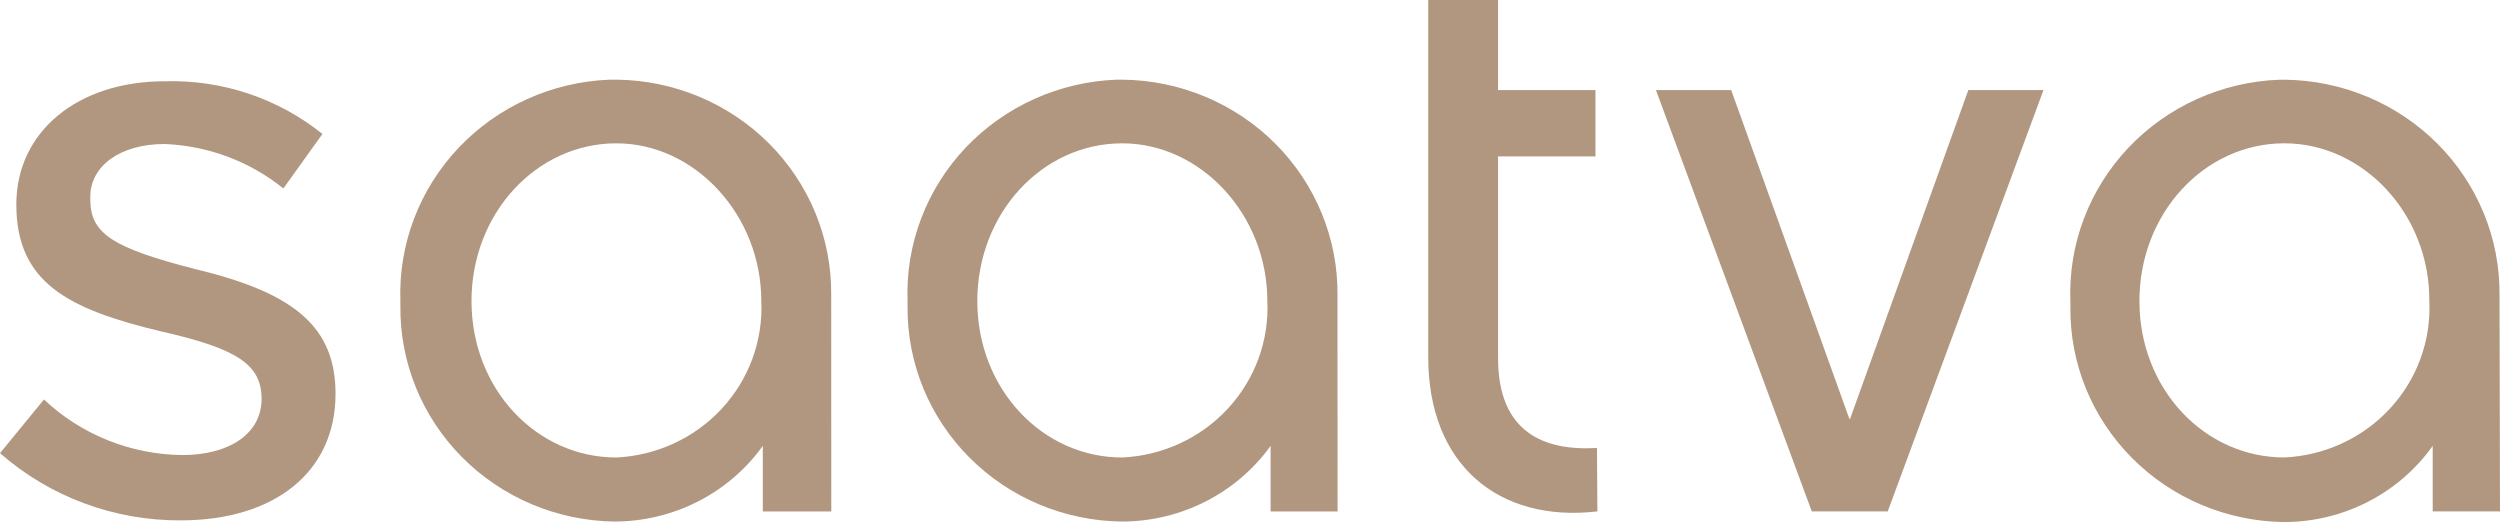 <svg xmlns="http://www.w3.org/2000/svg" viewBox="0.266 0 122.816 25.647" fill="none" preserveAspectRatio="xMidYMid meet" role="img">
<g clip-path="url(#d69f8e63-c0de-42c4-bec3-7ccd83e1a681)">
<path d="M41.104 25.125H37.74V21.905C36.916 23.052 35.824 23.988 34.556 24.635C33.287 25.282 31.879 25.62 30.45 25.622C27.627 25.583 24.935 24.445 22.964 22.46C20.993 20.474 19.904 17.802 19.936 15.029V14.792C19.836 12.012 20.863 9.306 22.79 7.267C24.718 5.227 27.389 4.022 30.221 3.913H30.536C31.936 3.926 33.321 4.21 34.61 4.748C35.899 5.287 37.067 6.069 38.048 7.051C39.029 8.033 39.804 9.195 40.327 10.471C40.851 11.746 41.114 13.111 41.1 14.486C41.1 14.59 41.1 14.693 41.1 14.792L41.104 25.125ZM30.548 7.041C26.615 7.041 23.429 10.483 23.429 14.792C23.429 19.102 26.615 22.475 30.548 22.475C32.528 22.38 34.389 21.518 35.723 20.078C37.057 18.638 37.756 16.737 37.666 14.792C37.666 10.548 34.387 7.041 30.548 7.041Z" fill="#B19780"></path>
<path d="M65.976 25.125H62.686V21.905C61.861 23.051 60.769 23.986 59.5 24.632C58.232 25.279 56.825 25.618 55.396 25.622C52.571 25.594 49.873 24.465 47.896 22.483C45.918 20.502 44.823 17.83 44.851 15.056V14.792C44.799 13.415 45.024 12.04 45.513 10.748C46.002 9.455 46.745 8.27 47.7 7.26C48.656 6.25 49.804 5.434 51.081 4.86C52.357 4.286 53.736 3.964 55.139 3.913H55.396C56.801 3.927 58.19 4.212 59.482 4.753C60.775 5.295 61.946 6.081 62.928 7.068C63.91 8.054 64.685 9.221 65.207 10.502C65.73 11.783 65.99 13.153 65.972 14.532C65.972 14.628 65.972 14.727 65.972 14.827L65.976 25.125ZM55.396 7.041C51.459 7.041 48.278 10.483 48.278 14.792C48.278 19.102 51.471 22.475 55.396 22.475C57.378 22.383 59.242 21.522 60.579 20.082C61.916 18.641 62.616 16.739 62.526 14.792C62.526 10.536 59.247 7.041 55.396 7.041Z" fill="#B19780"></path>
<path d="M78.74 25.124C73.88 25.686 70.43 22.829 70.43 17.548V0H73.86V4.424H78.646V7.682H73.86V17.59C73.86 21.242 76.107 22.16 78.72 22.007L78.74 25.124Z" fill="#B19780"></path>
<path d="M81.617 4.425H85.313L91.119 20.577H91.154L96.963 4.425H100.655L93.003 25.124H89.273L81.617 4.425Z" fill="#B19780"></path>
<path d="M123.082 25.123H119.776V21.904C118.957 23.056 117.867 23.997 116.599 24.649C115.331 25.3 113.922 25.643 112.491 25.647C109.67 25.615 106.977 24.484 105.006 22.502C103.034 20.521 101.945 17.852 101.977 15.082V14.806C101.923 13.428 102.145 12.053 102.633 10.76C103.12 9.467 103.862 8.281 104.816 7.269C105.771 6.258 106.919 5.441 108.195 4.866C109.471 4.29 110.85 3.967 112.253 3.916H112.498C113.9 3.93 115.286 4.216 116.575 4.756C117.865 5.296 119.033 6.081 120.014 7.065C120.995 8.049 121.768 9.213 122.291 10.491C122.813 11.769 123.074 13.135 123.059 14.512C123.059 14.611 123.059 14.711 123.059 14.81L123.082 25.123ZM112.491 7.04C108.554 7.04 105.368 10.481 105.368 14.791C105.368 19.101 108.554 22.473 112.491 22.473C114.472 22.381 116.335 21.52 117.669 20.079C119.004 18.639 119.702 16.737 119.609 14.791C119.644 10.546 116.377 7.04 112.491 7.04Z" fill="#B19780"></path>
<path d="M0.266 22.26C2.705 24.404 5.87 25.582 9.144 25.564C13.762 25.564 16.749 23.181 16.749 19.35C16.749 16.13 14.829 14.409 9.899 13.231C5.807 12.18 4.701 11.488 4.701 9.79V9.675C4.701 8.145 6.181 7.075 8.346 7.075C10.483 7.158 12.534 7.925 14.187 9.258L16.107 6.581C13.926 4.829 11.174 3.909 8.357 3.992C4.074 3.992 1.068 6.474 1.068 10.042C1.068 13.866 3.572 15.181 8.174 16.279C11.948 17.132 13.116 17.919 13.116 19.602C13.116 21.285 11.558 22.355 9.222 22.355C6.685 22.329 4.255 21.352 2.427 19.625L0.266 22.26Z" fill="#B19780"></path>
</g>
<defs>
<clipPath id="d69f8e63-c0de-42c4-bec3-7ccd83e1a681">
<rect width="129.464" height="29" fill="white" transform="translate(0.266)"></rect>
</clipPath>
</defs>
</svg>